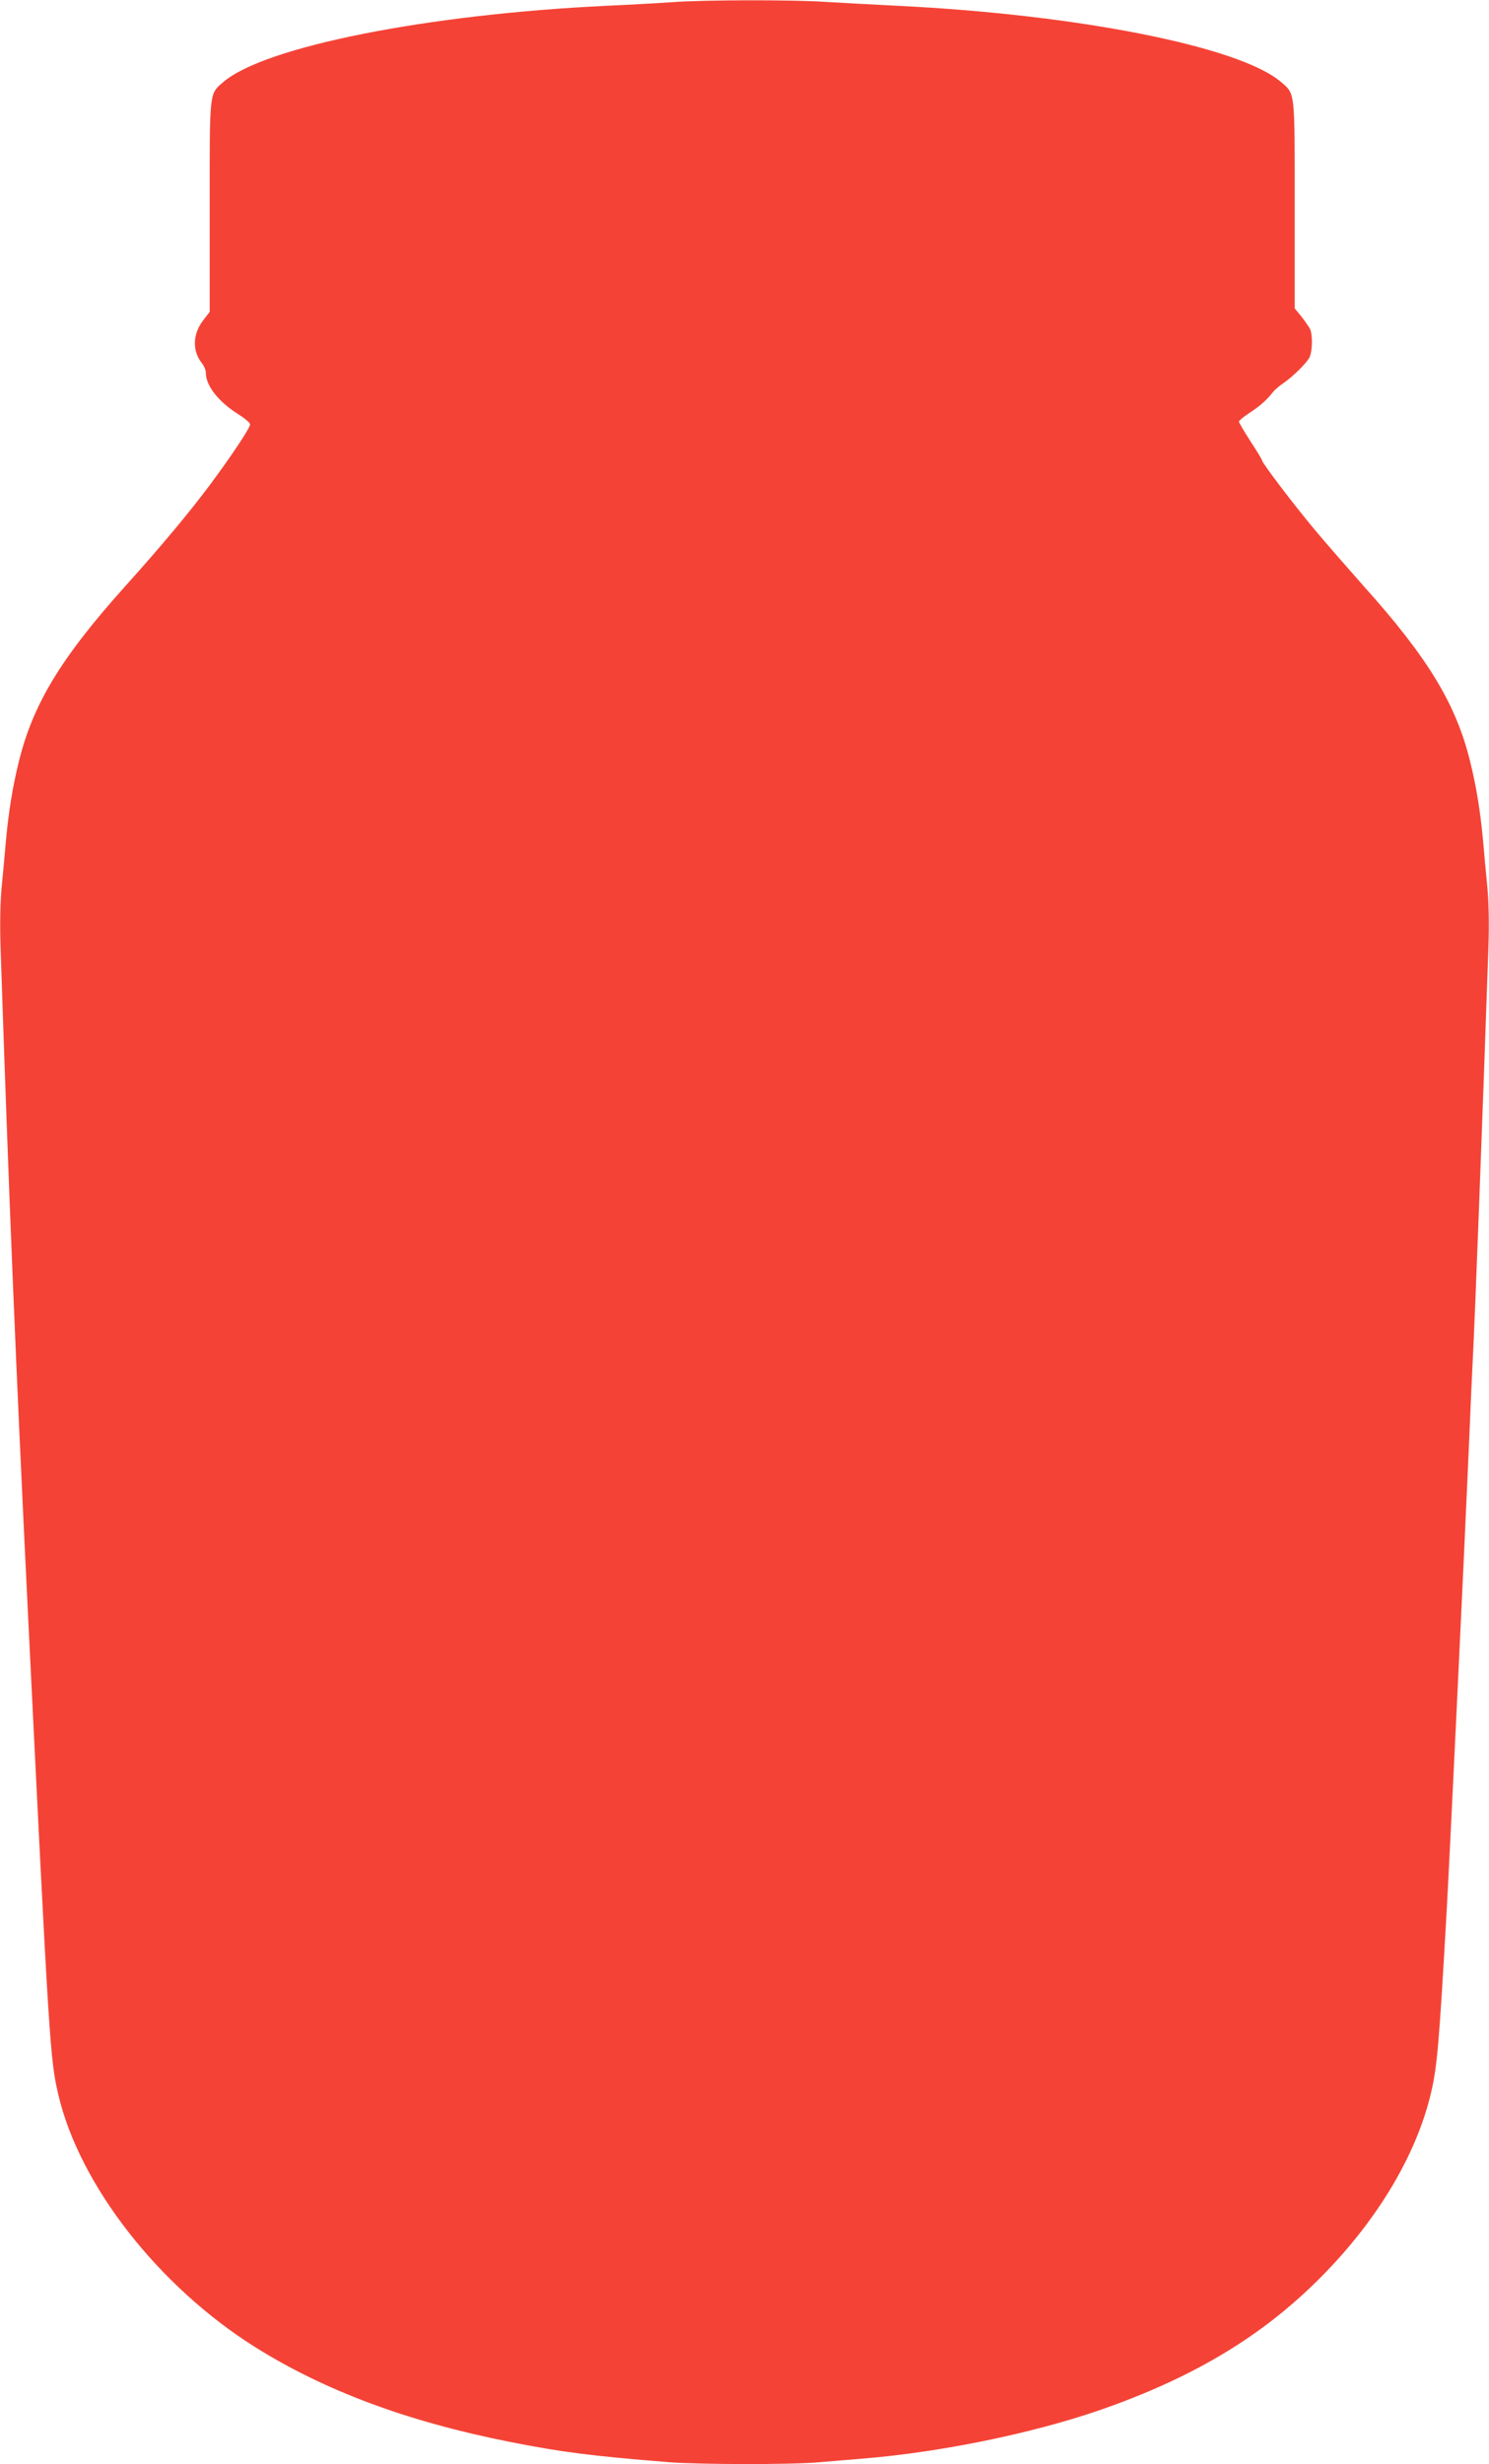 <?xml version="1.0" standalone="no"?>
<!DOCTYPE svg PUBLIC "-//W3C//DTD SVG 20010904//EN"
 "http://www.w3.org/TR/2001/REC-SVG-20010904/DTD/svg10.dtd">
<svg version="1.0" xmlns="http://www.w3.org/2000/svg"
 width="774pt" height="1280pt" viewBox="0 0 774 1280"
 preserveAspectRatio="xMidYMid meet">
<g transform="translate(0,1280) scale(0.1,-0.1)"
fill="#f44336" stroke="none">
<path d="M3500 12789 c-58 -4 -213 -13 -345 -19 -932 -44 -1780 -212 -1994
-396 -74 -64 -71 -39 -71 -649 l0 -545 -34 -44 c-55 -72 -57 -158 -7 -222 12
-15 21 -37 21 -51 0 -66 65 -149 166 -213 35 -22 64 -46 64 -54 0 -19 -97
-164 -206 -311 -114 -152 -249 -314 -443 -530 -335 -373 -481 -614 -554 -915
-31 -125 -52 -255 -66 -405 -5 -60 -15 -168 -22 -239 -8 -82 -10 -198 -6 -320
42 -1261 78 -2146 142 -3451 111 -2259 115 -2319 158 -2505 110 -470 520 -995
1022 -1311 362 -227 794 -388 1325 -493 272 -54 425 -73 820 -105 157 -13 639
-14 785 -1 61 5 169 14 240 20 397 33 864 129 1210 247 474 163 826 369 1124
658 315 305 533 662 611 1000 31 136 41 252 80 940 18 325 91 1847 115 2400 8
193 17 395 20 450 11 197 53 1308 82 2156 4 118 2 233 -6 315 -7 71 -17 179
-22 239 -14 150 -35 280 -66 405 -73 301 -219 542 -554 915 -83 94 -197 224
-252 290 -107 127 -277 351 -277 364 0 4 -27 49 -60 99 -33 51 -60 97 -60 102
0 5 24 25 53 44 54 35 91 67 123 108 10 13 35 34 54 47 51 35 119 102 136 133
17 32 18 121 3 151 -7 12 -27 41 -45 64 l-34 41 0 537 c0 599 3 575 -71 639
-215 184 -1053 350 -1994 396 -121 6 -287 15 -370 20 -171 12 -639 11 -795 -1z"/>
</g>
</svg>
